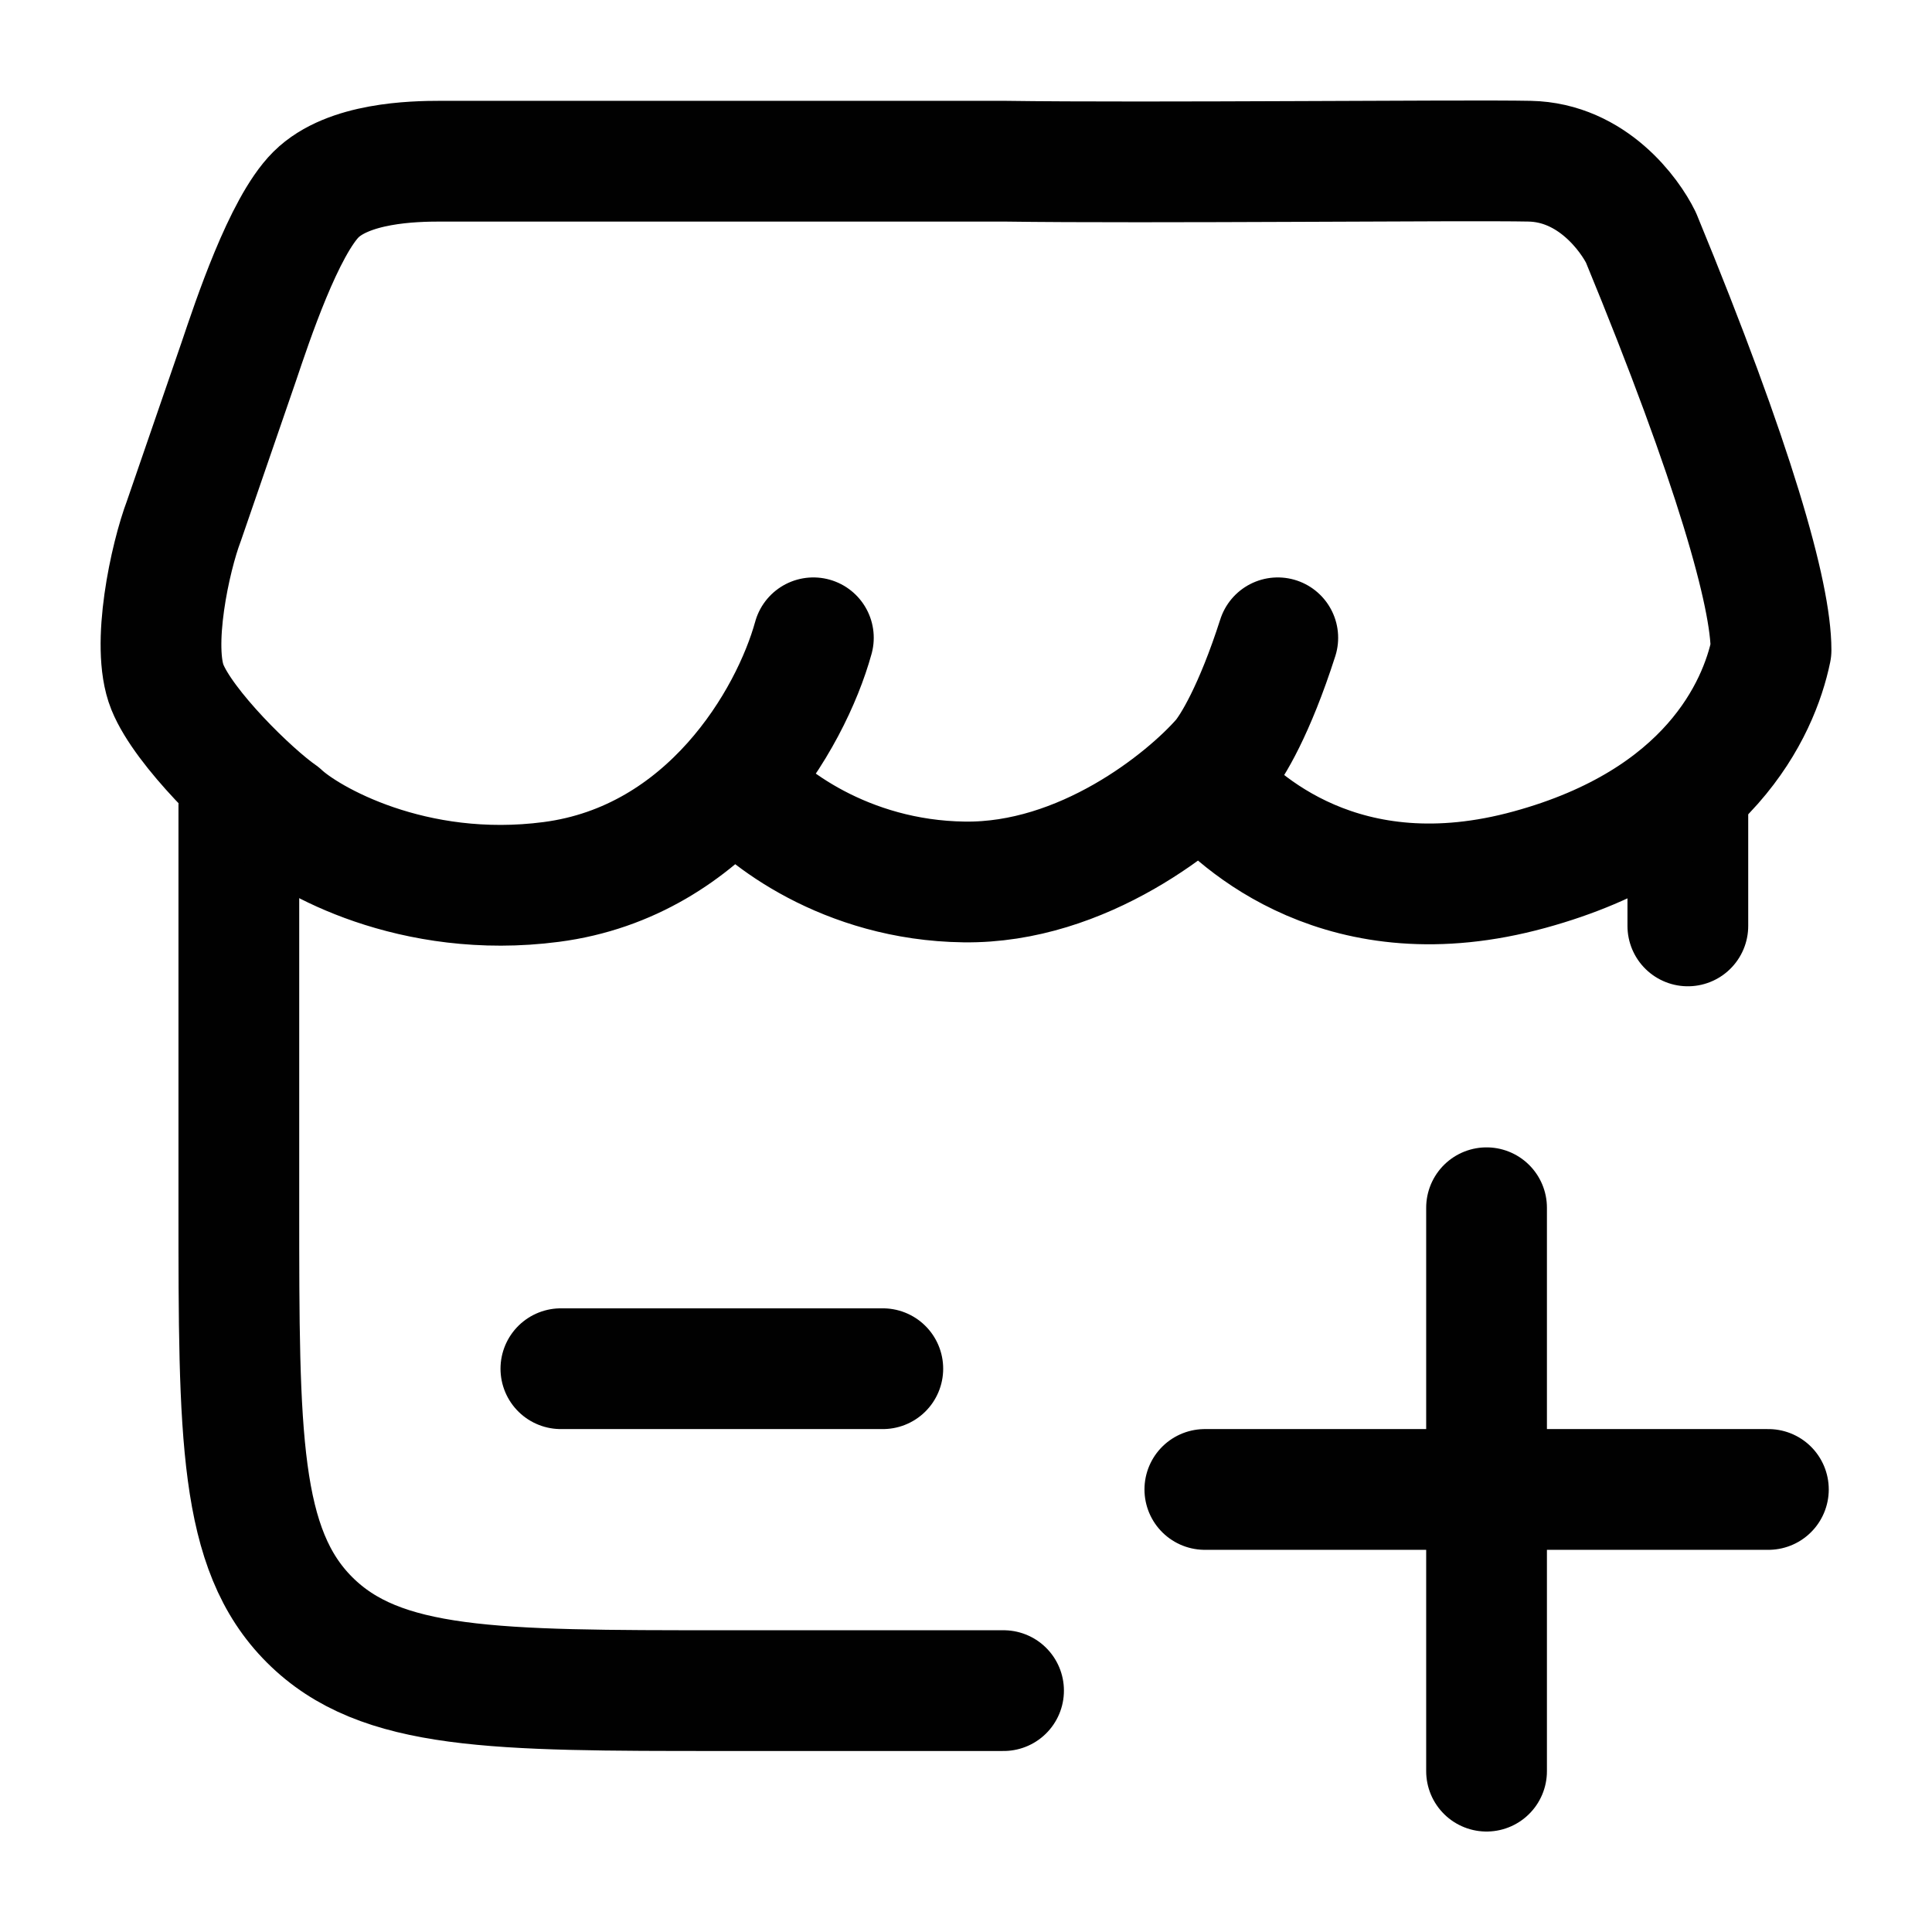 <svg width="16" height="16" viewBox="0 0 16 16" fill="none" xmlns="http://www.w3.org/2000/svg">
<path d="M1.978 6.668V10.001C1.978 11.887 1.978 12.83 2.564 13.415C3.15 14.001 4.092 14.001 5.978 14.001H8.311M13.978 6.668V7.668" stroke="#010101" stroke-linecap="round"/>
<path d="M9.978 12.335H14.645M12.311 14.668V10.002" stroke="#010101" stroke-linecap="round"/>
<path d="M4.645 11.335H7.311" stroke="#010101" stroke-linecap="round"/>
<path d="M6.736 5.282C6.548 5.962 5.864 7.135 4.565 7.304C3.418 7.454 2.548 6.953 2.326 6.744C2.081 6.574 1.523 6.03 1.386 5.69C1.249 5.35 1.409 4.614 1.523 4.314L1.978 2.993C2.09 2.661 2.35 1.877 2.617 1.611C2.884 1.346 3.424 1.335 3.646 1.335H8.317C9.519 1.352 12.147 1.324 12.667 1.335C13.187 1.345 13.499 1.781 13.59 1.968C14.365 3.849 14.667 4.925 14.667 5.384C14.566 5.874 14.147 6.797 12.667 7.202C11.129 7.624 10.257 6.804 9.984 6.489M6.104 6.489C6.32 6.755 6.999 7.291 7.984 7.304C8.968 7.318 9.818 6.63 10.12 6.285C10.206 6.183 10.39 5.88 10.582 5.282" stroke="#010101" stroke-linecap="round" stroke-linejoin="round"/>
</svg>
